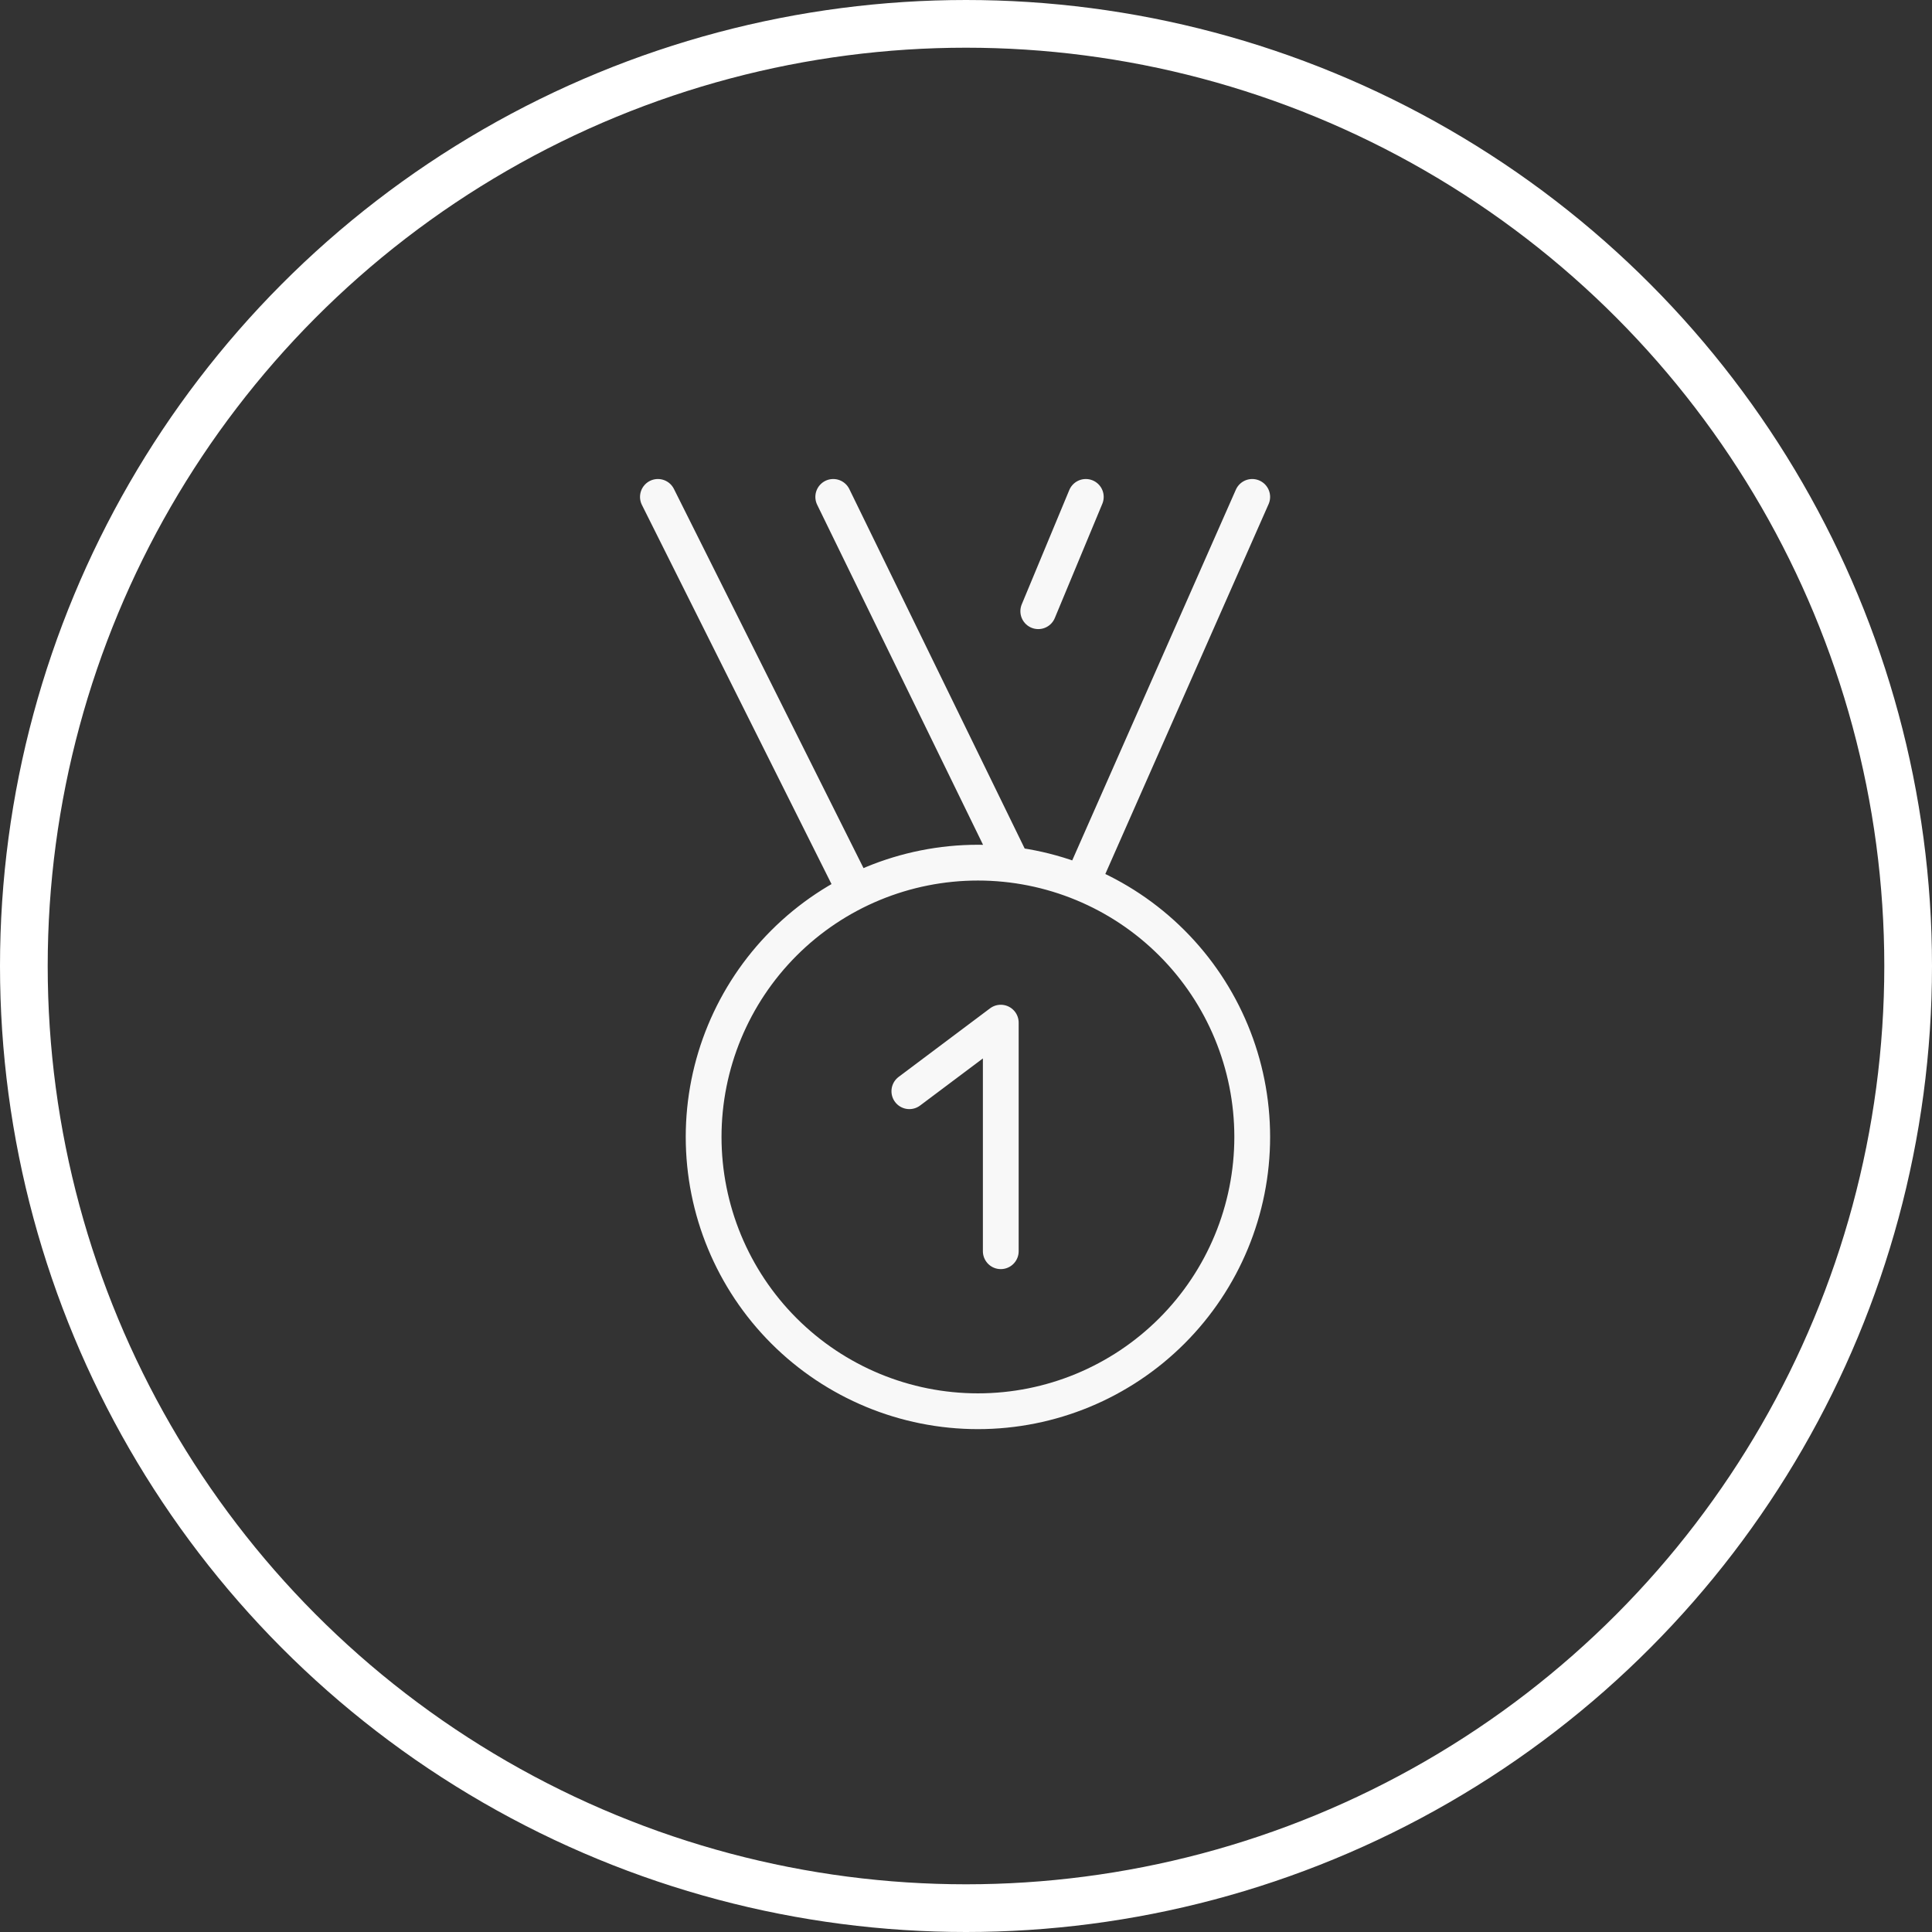 <svg width="81" height="81" viewBox="0 0 81 81" fill="none" xmlns="http://www.w3.org/2000/svg">
<rect x="0" y="0" width="81" height="81" fill="#333333" stroke="none"/>
<circle cx="40.5" cy="40.5" r="39.5" stroke="white" stroke-width="2"/>
<path d="M45.355 37.02L52.5 20.833M35.856 37.378L27.583 20.833M42.459 36.259L34.934 20.833M45.523 20.833L43.53 25.625M29.5 47.667C29.5 50.717 30.712 53.642 32.868 55.798C35.025 57.955 37.95 59.167 41 59.167C44.05 59.167 46.975 57.955 49.132 55.798C51.288 53.642 52.5 50.717 52.5 47.667C52.5 44.617 51.288 41.692 49.132 39.535C46.975 37.378 44.05 36.167 41 36.167C37.95 36.167 35.025 37.378 32.868 39.535C30.712 41.692 29.5 44.617 29.5 47.667Z" stroke="#F8F8F8" stroke-width="1.5" stroke-linecap="round" stroke-linejoin="round"/>
<path d="M38.125 45.75L41.958 42.875V52.458" stroke="#F8F8F8" stroke-width="1.5" stroke-linecap="round" stroke-linejoin="round"/>
</svg>
